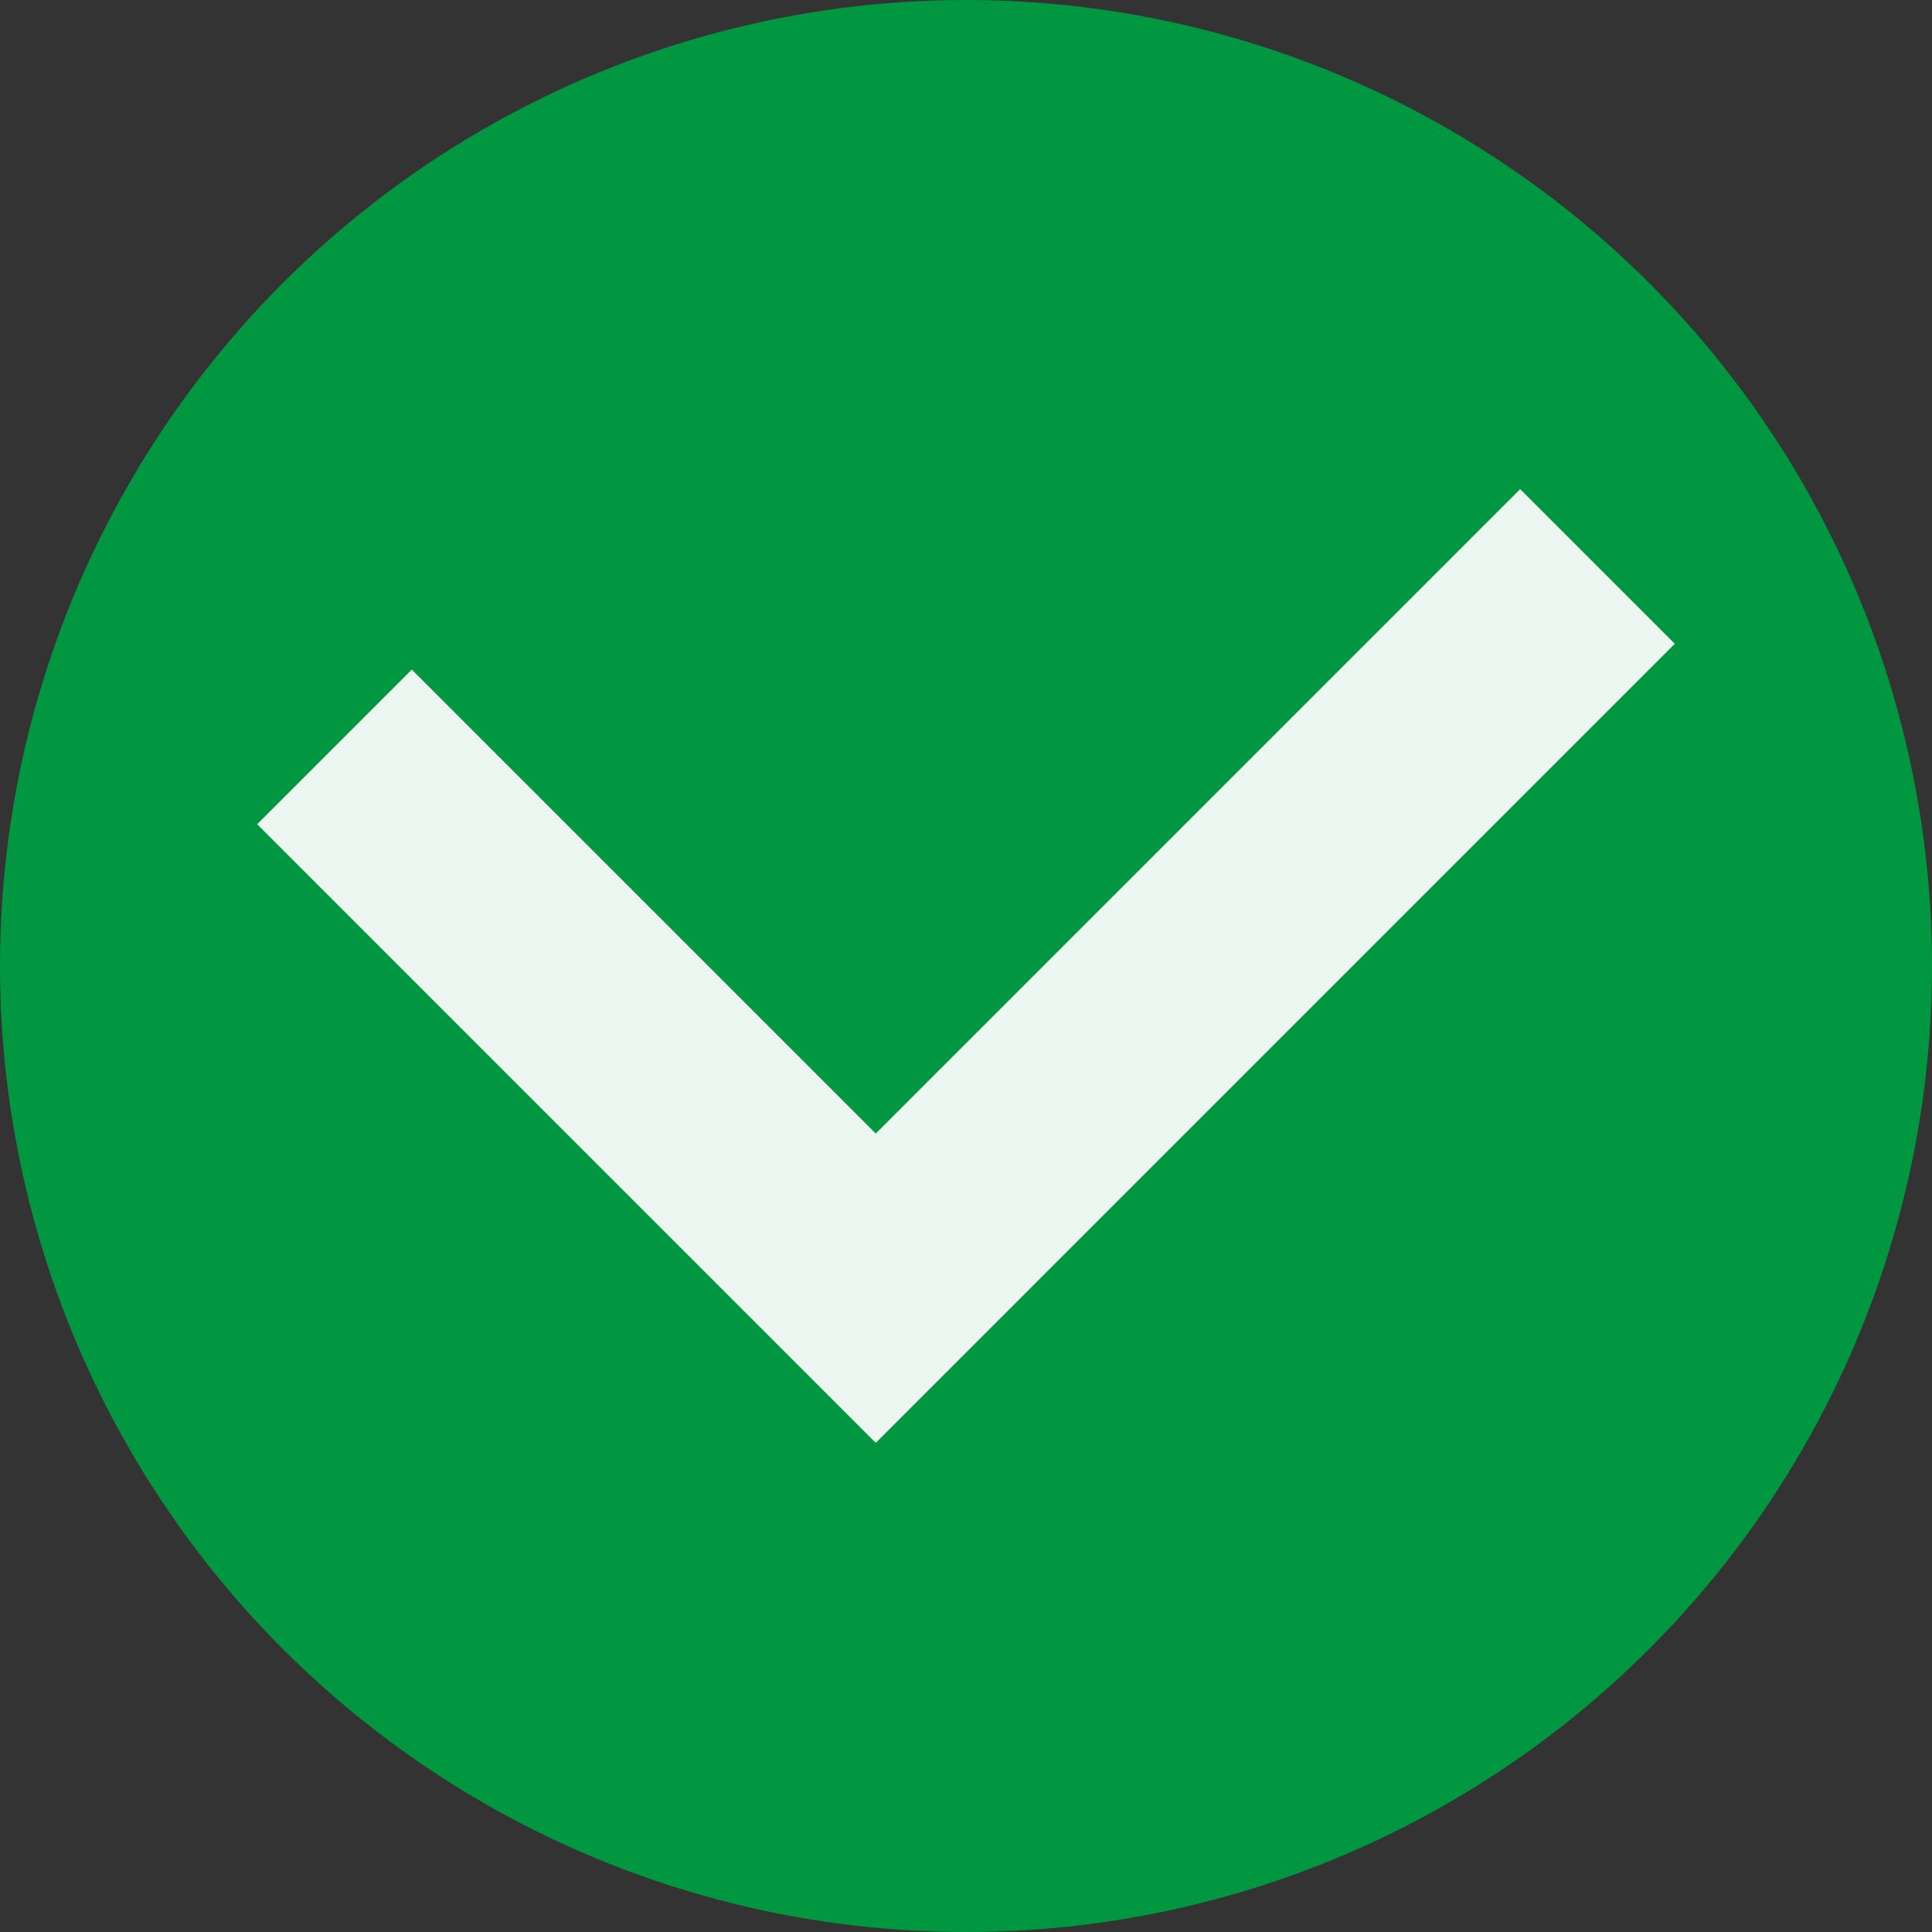 <?xml version="1.0" encoding="UTF-8"?><svg id="a" xmlns="http://www.w3.org/2000/svg" viewBox="0 0 42 42"><rect x="0" y="0" width="42" height="42" fill="#333333" stroke="none"/><circle id="b" cx="21" cy="21" r="21" style="fill:#009740; stroke-width:0px;"/><polygon points="36.409 13.995 33.047 10.633 19.038 24.642 8.952 14.556 5.59 17.918 19.038 31.367 22.401 28.004 22.4 28.004 36.409 13.995" style="fill:#ebf7f0; stroke-width:0px;"/></svg>
